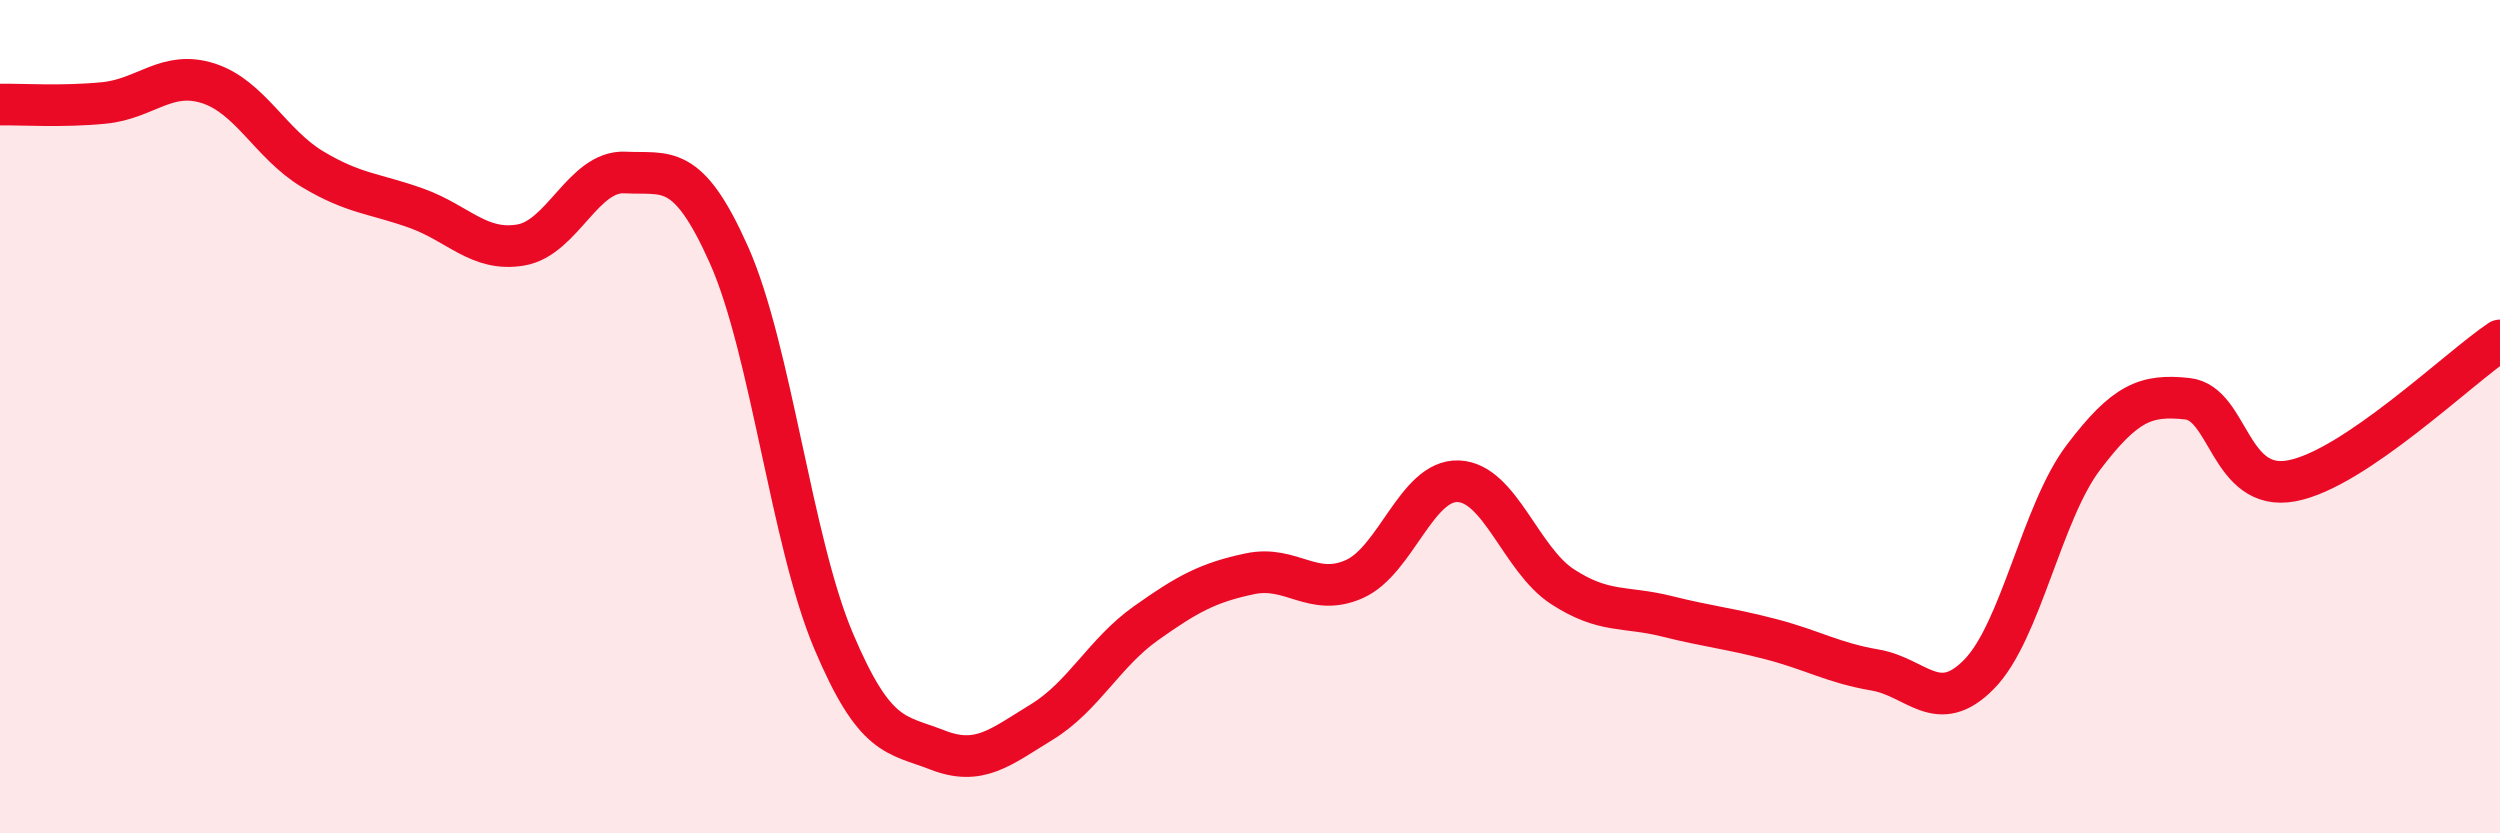 
    <svg width="60" height="20" viewBox="0 0 60 20" xmlns="http://www.w3.org/2000/svg">
      <path
        d="M 0,2.51 C 0.5,2.5 1.5,2.57 2.5,2.47 C 3.5,2.37 4,1.68 5,2 C 6,2.32 6.5,3.46 7.5,4.06 C 8.5,4.66 9,4.64 10,5 C 11,5.36 11.5,6.05 12.5,5.88 C 13.5,5.71 14,4.09 15,4.14 C 16,4.19 16.5,3.88 17.5,6.13 C 18.5,8.38 19,13 20,15.37 C 21,17.74 21.5,17.61 22.5,18 C 23.5,18.39 24,17.94 25,17.33 C 26,16.72 26.5,15.67 27.5,14.96 C 28.5,14.25 29,13.98 30,13.77 C 31,13.56 31.5,14.34 32.5,13.9 C 33.5,13.46 34,11.51 35,11.55 C 36,11.59 36.5,13.43 37.5,14.08 C 38.5,14.73 39,14.54 40,14.79 C 41,15.04 41.5,15.08 42.5,15.34 C 43.5,15.6 44,15.91 45,16.08 C 46,16.25 46.5,17.2 47.5,16.18 C 48.5,15.16 49,12.3 50,10.98 C 51,9.66 51.5,9.46 52.5,9.57 C 53.5,9.68 53.5,11.82 55,11.54 C 56.5,11.26 59,8.84 60,8.17L60 20L0 20Z"
        fill="#EB0A25"
        opacity="0.1"
        stroke-linecap="round"
        stroke-linejoin="round"
      />
      <path
        d="M 0,2.51 C 0.5,2.5 1.5,2.57 2.5,2.47 C 3.5,2.37 4,1.68 5,2 C 6,2.32 6.5,3.46 7.5,4.06 C 8.5,4.66 9,4.64 10,5 C 11,5.36 11.5,6.05 12.5,5.88 C 13.5,5.71 14,4.09 15,4.14 C 16,4.19 16.5,3.88 17.5,6.13 C 18.5,8.38 19,13 20,15.37 C 21,17.74 21.5,17.61 22.5,18 C 23.5,18.39 24,17.94 25,17.33 C 26,16.72 26.5,15.67 27.5,14.96 C 28.5,14.25 29,13.98 30,13.77 C 31,13.56 31.5,14.34 32.5,13.9 C 33.5,13.46 34,11.51 35,11.55 C 36,11.59 36.5,13.43 37.5,14.08 C 38.5,14.73 39,14.54 40,14.79 C 41,15.04 41.5,15.08 42.5,15.34 C 43.5,15.6 44,15.91 45,16.08 C 46,16.25 46.5,17.2 47.5,16.18 C 48.5,15.16 49,12.3 50,10.98 C 51,9.66 51.5,9.46 52.5,9.57 C 53.5,9.68 53.5,11.82 55,11.54 C 56.5,11.26 59,8.84 60,8.17"
        stroke="#EB0A25"
        stroke-width="1"
        fill="none"
        stroke-linecap="round"
        stroke-linejoin="round"
      />
    </svg>
  
